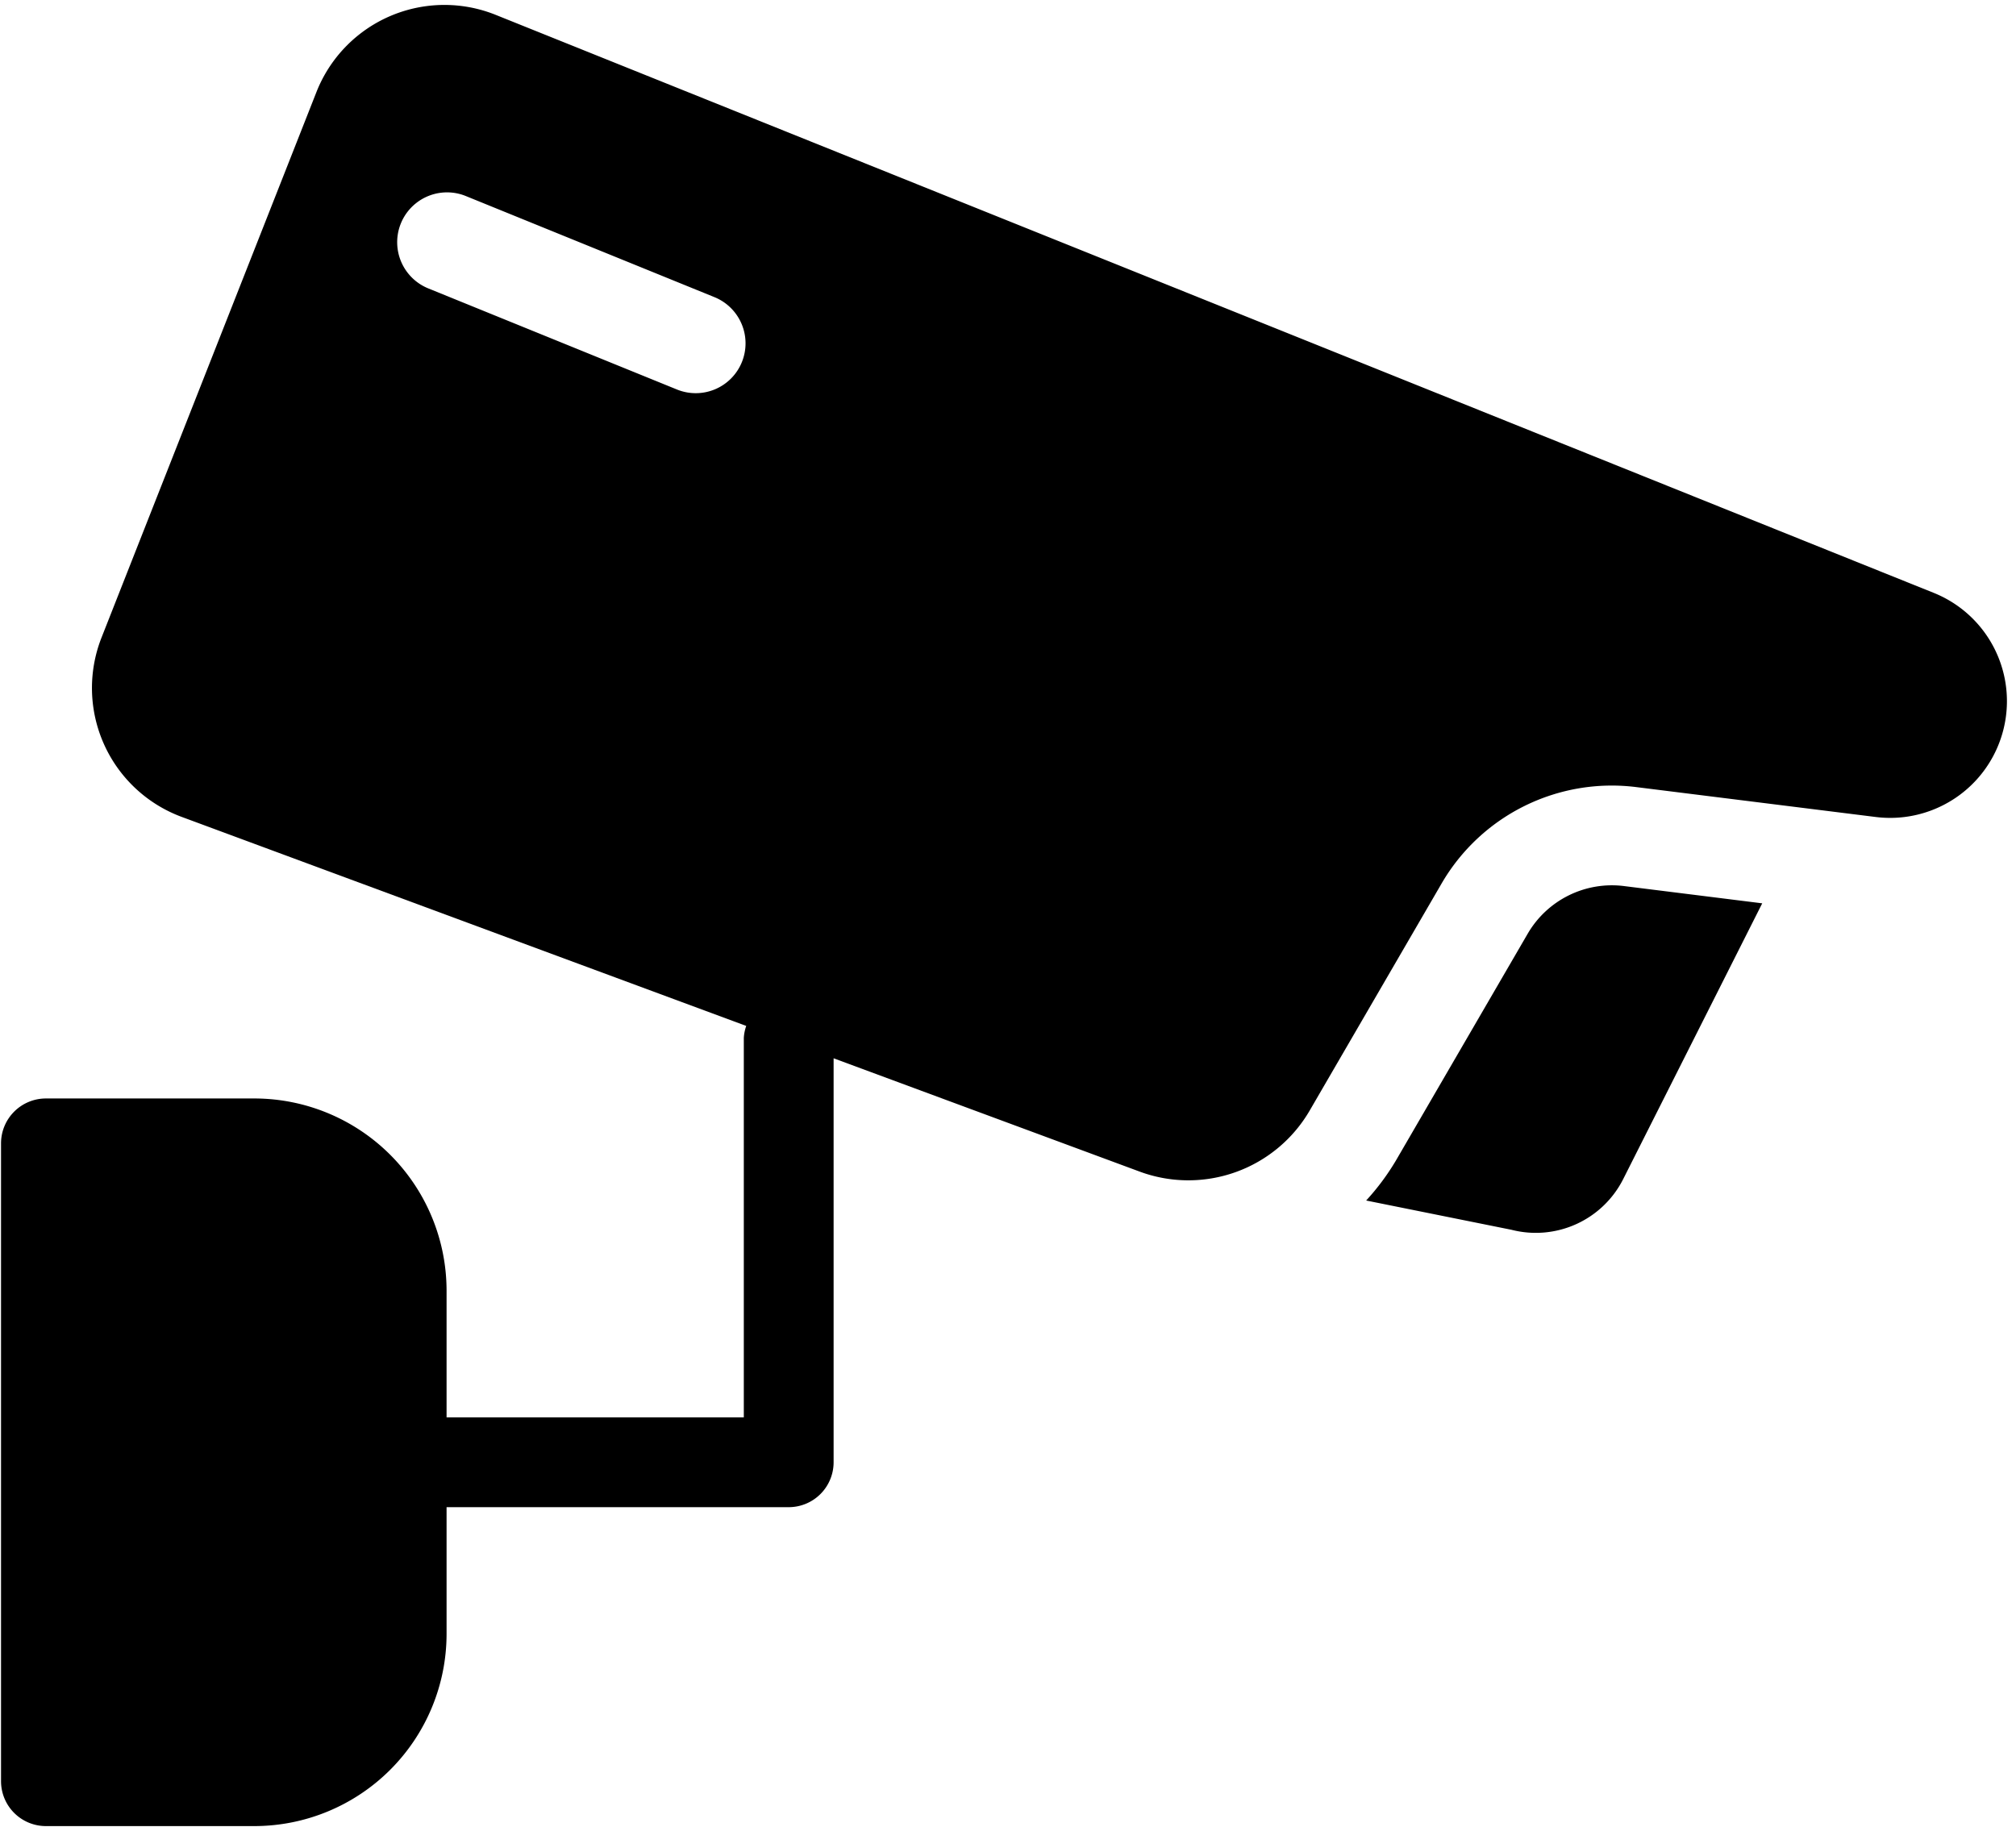 <?xml version="1.0" encoding="UTF-8"?><svg xmlns="http://www.w3.org/2000/svg" xmlns:xlink="http://www.w3.org/1999/xlink" height="40.7" preserveAspectRatio="xMidYMid meet" version="1.0" viewBox="2.3 3.7 44.9 40.7" width="44.9" zoomAndPan="magnify"><g data-name="Layer 10" id="change1_1"><path d="M3.323,44.377h4.645a4.284,4.284,0,0,0,4.278-4.279V37.273h7.62a1,1,0,0,0,1-1V27.274l6.811,2.522a3.126,3.126,0,0,0,3.795-1.363l2.93-5.044A4.383,4.383,0,0,1,38.751,21.234l5.326.665a2.6,2.6,0,0,0,1.292-4.992L13.34,4.031A3.063,3.063,0,0,0,9.348,5.75L4.561,17.903a3.063,3.063,0,0,0,1.786,3.994l12.573,4.656a.967.967,0,0,0-.054.266V35.273H12.246v-2.825A4.284,4.284,0,0,0,7.968,28.169h-4.645a1,1,0,0,0-1,1V43.377A1,1,0,0,0,3.323,44.377Zm15.5-32.611a1.109,1.109,0,0,1-1.447.61L11.838,10.124a1.11,1.11,0,1,1,.837-2.057l5.537,2.252A1.111,1.111,0,0,1,18.823,11.766Z" fill="inherit"/><path d="M36.321,24.505l-2.93,5.044a5.361,5.361,0,0,1-.664.893l3.236.652a2.18,2.18,0,0,0,2.489-1.13l3.096-6.142-3.074-.384A2.17,2.17,0,0,0,36.321,24.505Z" fill="inherit"/></g></svg>